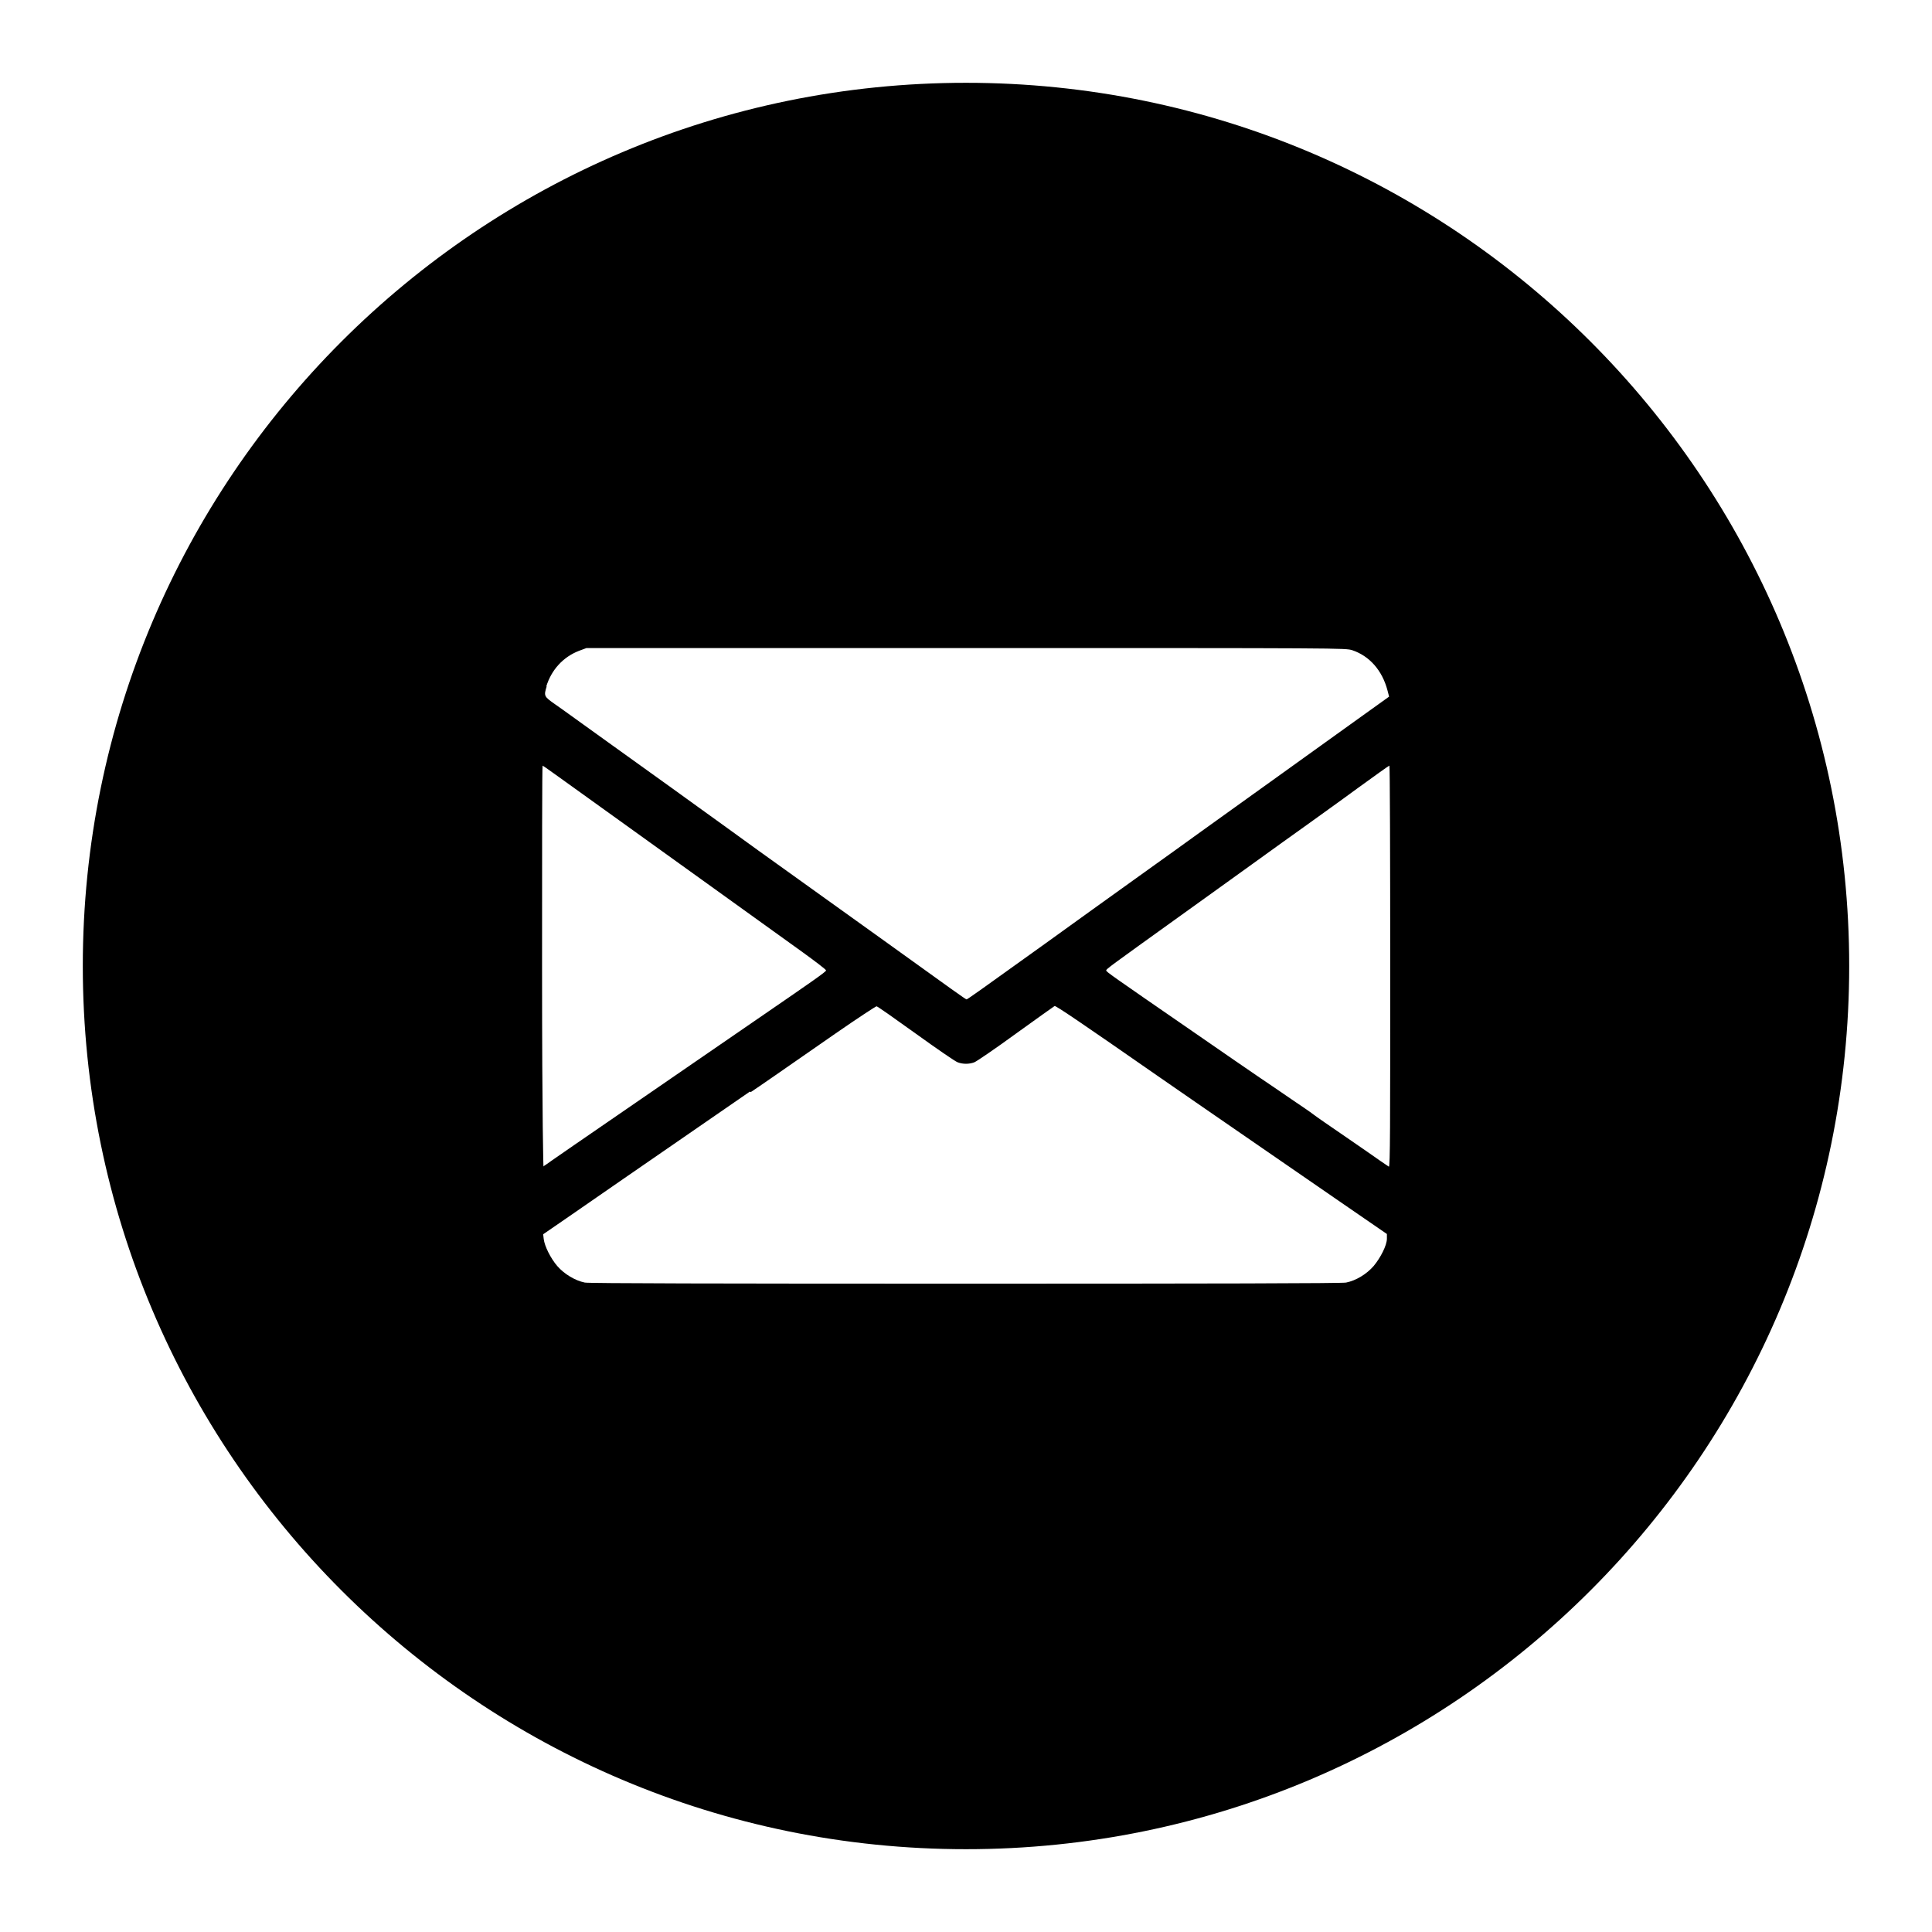<?xml version="1.0" encoding="UTF-8"?> <svg xmlns="http://www.w3.org/2000/svg" id="Layer_1" data-name="Layer 1" viewBox="0 0 70 70"><defs><style> .cls-1 { fill-rule: evenodd; stroke-width: 0px; } </style></defs><path class="cls-1" d="M35,67c17.67,0,32-14.33,32-32S52.67,3,35,3,3,17.33,3,35s14.33,32,32,32ZM19.79,24.88c.19-.62.62-1.08,1.19-1.3l.27-.1h13.75c13.66,0,13.75,0,14,.08.62.21,1.08.73,1.27,1.45l.06.23-1.13.81c-1.58,1.13-4.38,3.15-5.67,4.07-.59.43-1.46,1.05-1.92,1.38-1.35.97-2.75,1.97-3.77,2.71-2.34,1.68-2.79,2-2.82,2s-.52-.35-2.88-2.05c-1.03-.74-2.22-1.59-3.71-2.66-.47-.33-1.39-1-2.04-1.47-.66-.47-1.56-1.13-2.01-1.45-.45-.32-1.5-1.08-2.34-1.68s-1.69-1.22-1.91-1.37c-.43-.3-.43-.31-.32-.67ZM19.69,42.27s-.05-1.44-.05-7.25c0-4,0-7.28.02-7.28s.68.48,1.49,1.06c1.45,1.04,2.21,1.59,4.3,3.09,1.39,1,2.6,1.87,3.63,2.61.47.34.85.63.85.66,0,.05-.52.41-2.53,1.79-.48.33-1.34.92-1.92,1.32s-1.99,1.37-3.14,2.16c-1.15.79-2.21,1.52-2.35,1.62-.14.1-.28.2-.31.21ZM47.36,29.88c.4-.29,1.23-.88,1.84-1.33.61-.44,1.12-.81,1.14-.81.02,0,.03,3.27.03,7.28,0,5.81,0,7.27-.05,7.25-.03-.02-.16-.11-.31-.21-.14-.1-.7-.49-1.24-.86-.54-.37-1.08-.74-1.18-.82s-.47-.33-.81-.56-.84-.58-1.13-.77c-.28-.19-1.37-.94-2.41-1.66-3.03-2.09-3.16-2.18-3.16-2.23s.14-.15,2.59-1.91c.84-.6,2.07-1.49,2.74-1.97.67-.48,1.55-1.12,1.95-1.4ZM27.2,39.57c.23-.15,1.11-.76,3.08-2.13.78-.54,1.45-.98,1.48-.98s.67.45,1.42.99c.75.54,1.43,1.01,1.52,1.04.19.07.41.07.6,0,.08-.03.77-.5,1.51-1.04.75-.54,1.38-.99,1.4-1,.04-.02.97.61,3.73,2.53.73.51,1.74,1.2,3.81,2.63.61.42,1.87,1.29,2.8,1.93l1.7,1.17v.17c0,.24-.23.69-.48.99-.25.29-.64.53-1,.6-.14.03-4.92.04-13.79.04s-13.65-.01-13.79-.04c-.35-.07-.75-.31-1-.6-.24-.28-.46-.72-.49-.98l-.02-.17,1.06-.73c.58-.4,1.42-.98,1.85-1.28,2.35-1.62,4.41-3.04,4.58-3.16Z"></path></svg> 